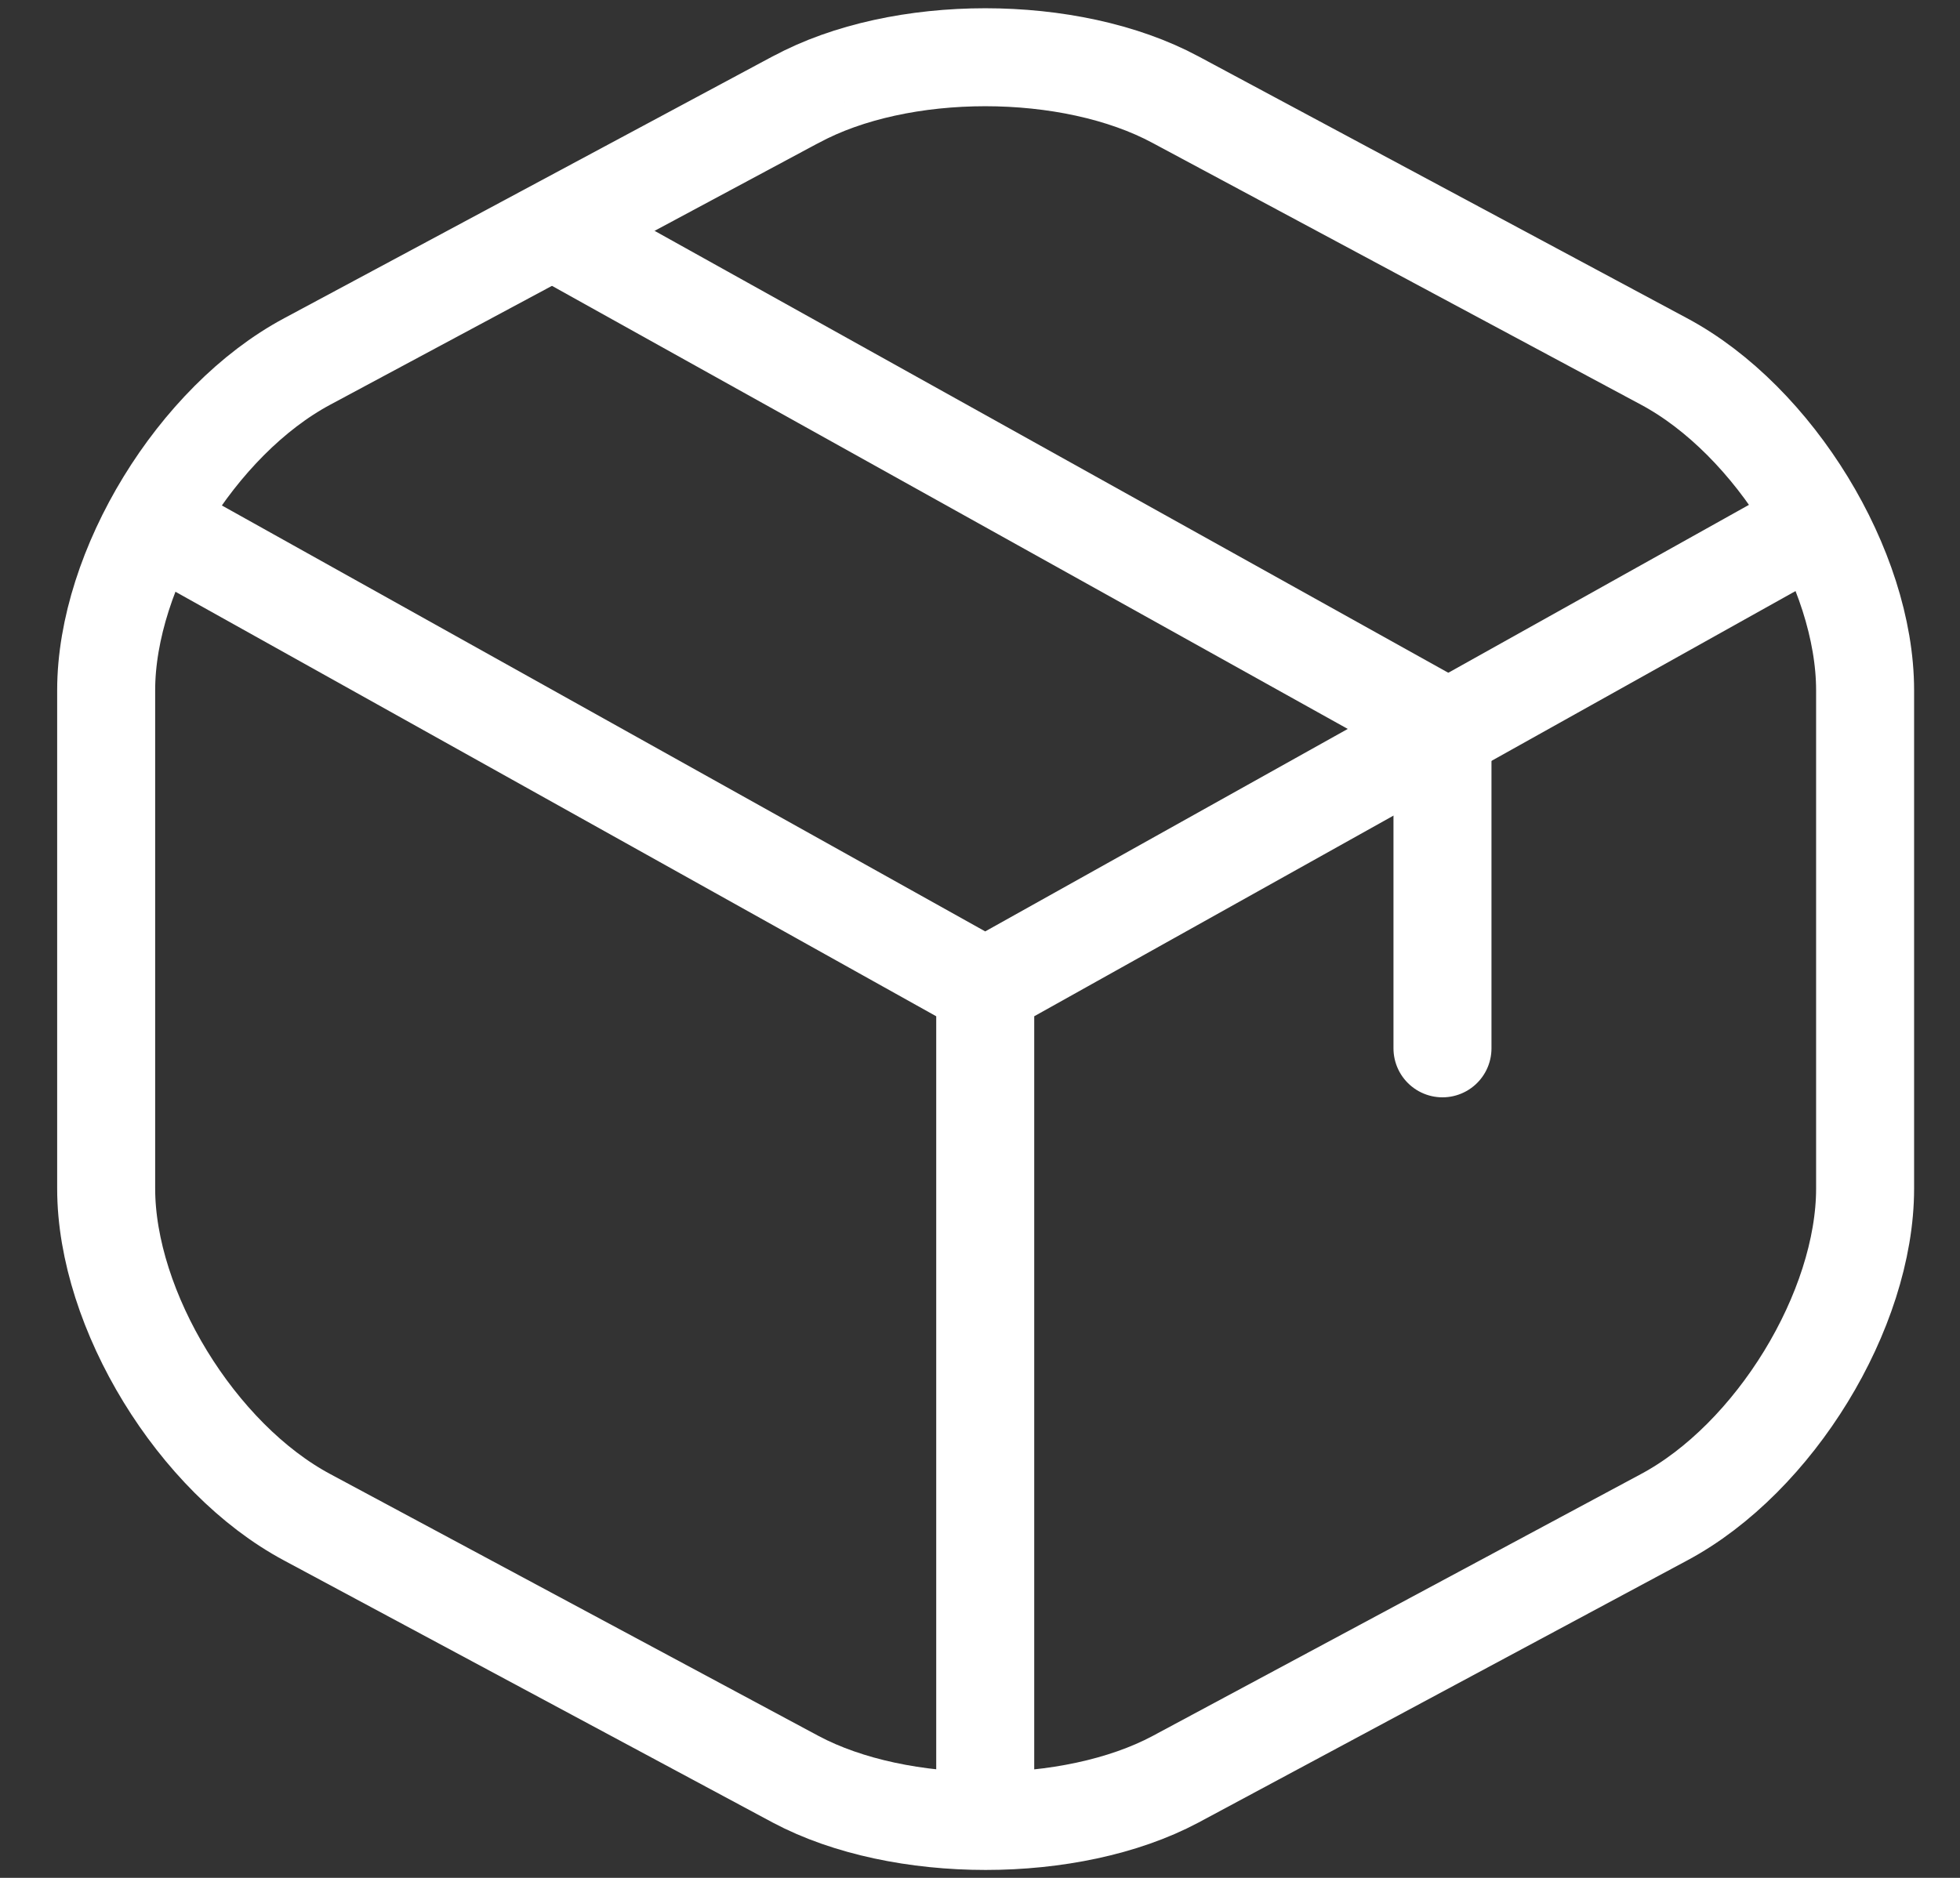<svg width="24" height="23" fill="none" xmlns="http://www.w3.org/2000/svg"><rect width="100%" height="100%" fill="#333333" stroke="none"/><path d="m2.174 6.575 9.89 5.52 9.822-5.487M12.064 21.88v-9.796" stroke="#fff" stroke-width="1.2" stroke-linecap="round" stroke-linejoin="round"/><path d="M9.745 1.219 3.764 4.426C2.409 5.15 1.3 6.964 1.3 8.455v6.102c0 1.49 1.109 3.305 2.464 4.028l5.98 3.208c1.278.68 3.372.68 4.649 0l5.98-3.208c1.356-.723 2.465-2.538 2.465-4.028V8.455c0-1.49-1.109-3.305-2.464-4.029L14.393 1.22c-1.288-.692-3.371-.692-4.648 0Z" stroke="#fff" stroke-width="1.2" stroke-linecap="round" stroke-linejoin="round"/><path d="M17.663 12.84V8.887L7.035 2.968" stroke="#fff" stroke-width="1.2" stroke-linecap="round" stroke-linejoin="round"/></svg>